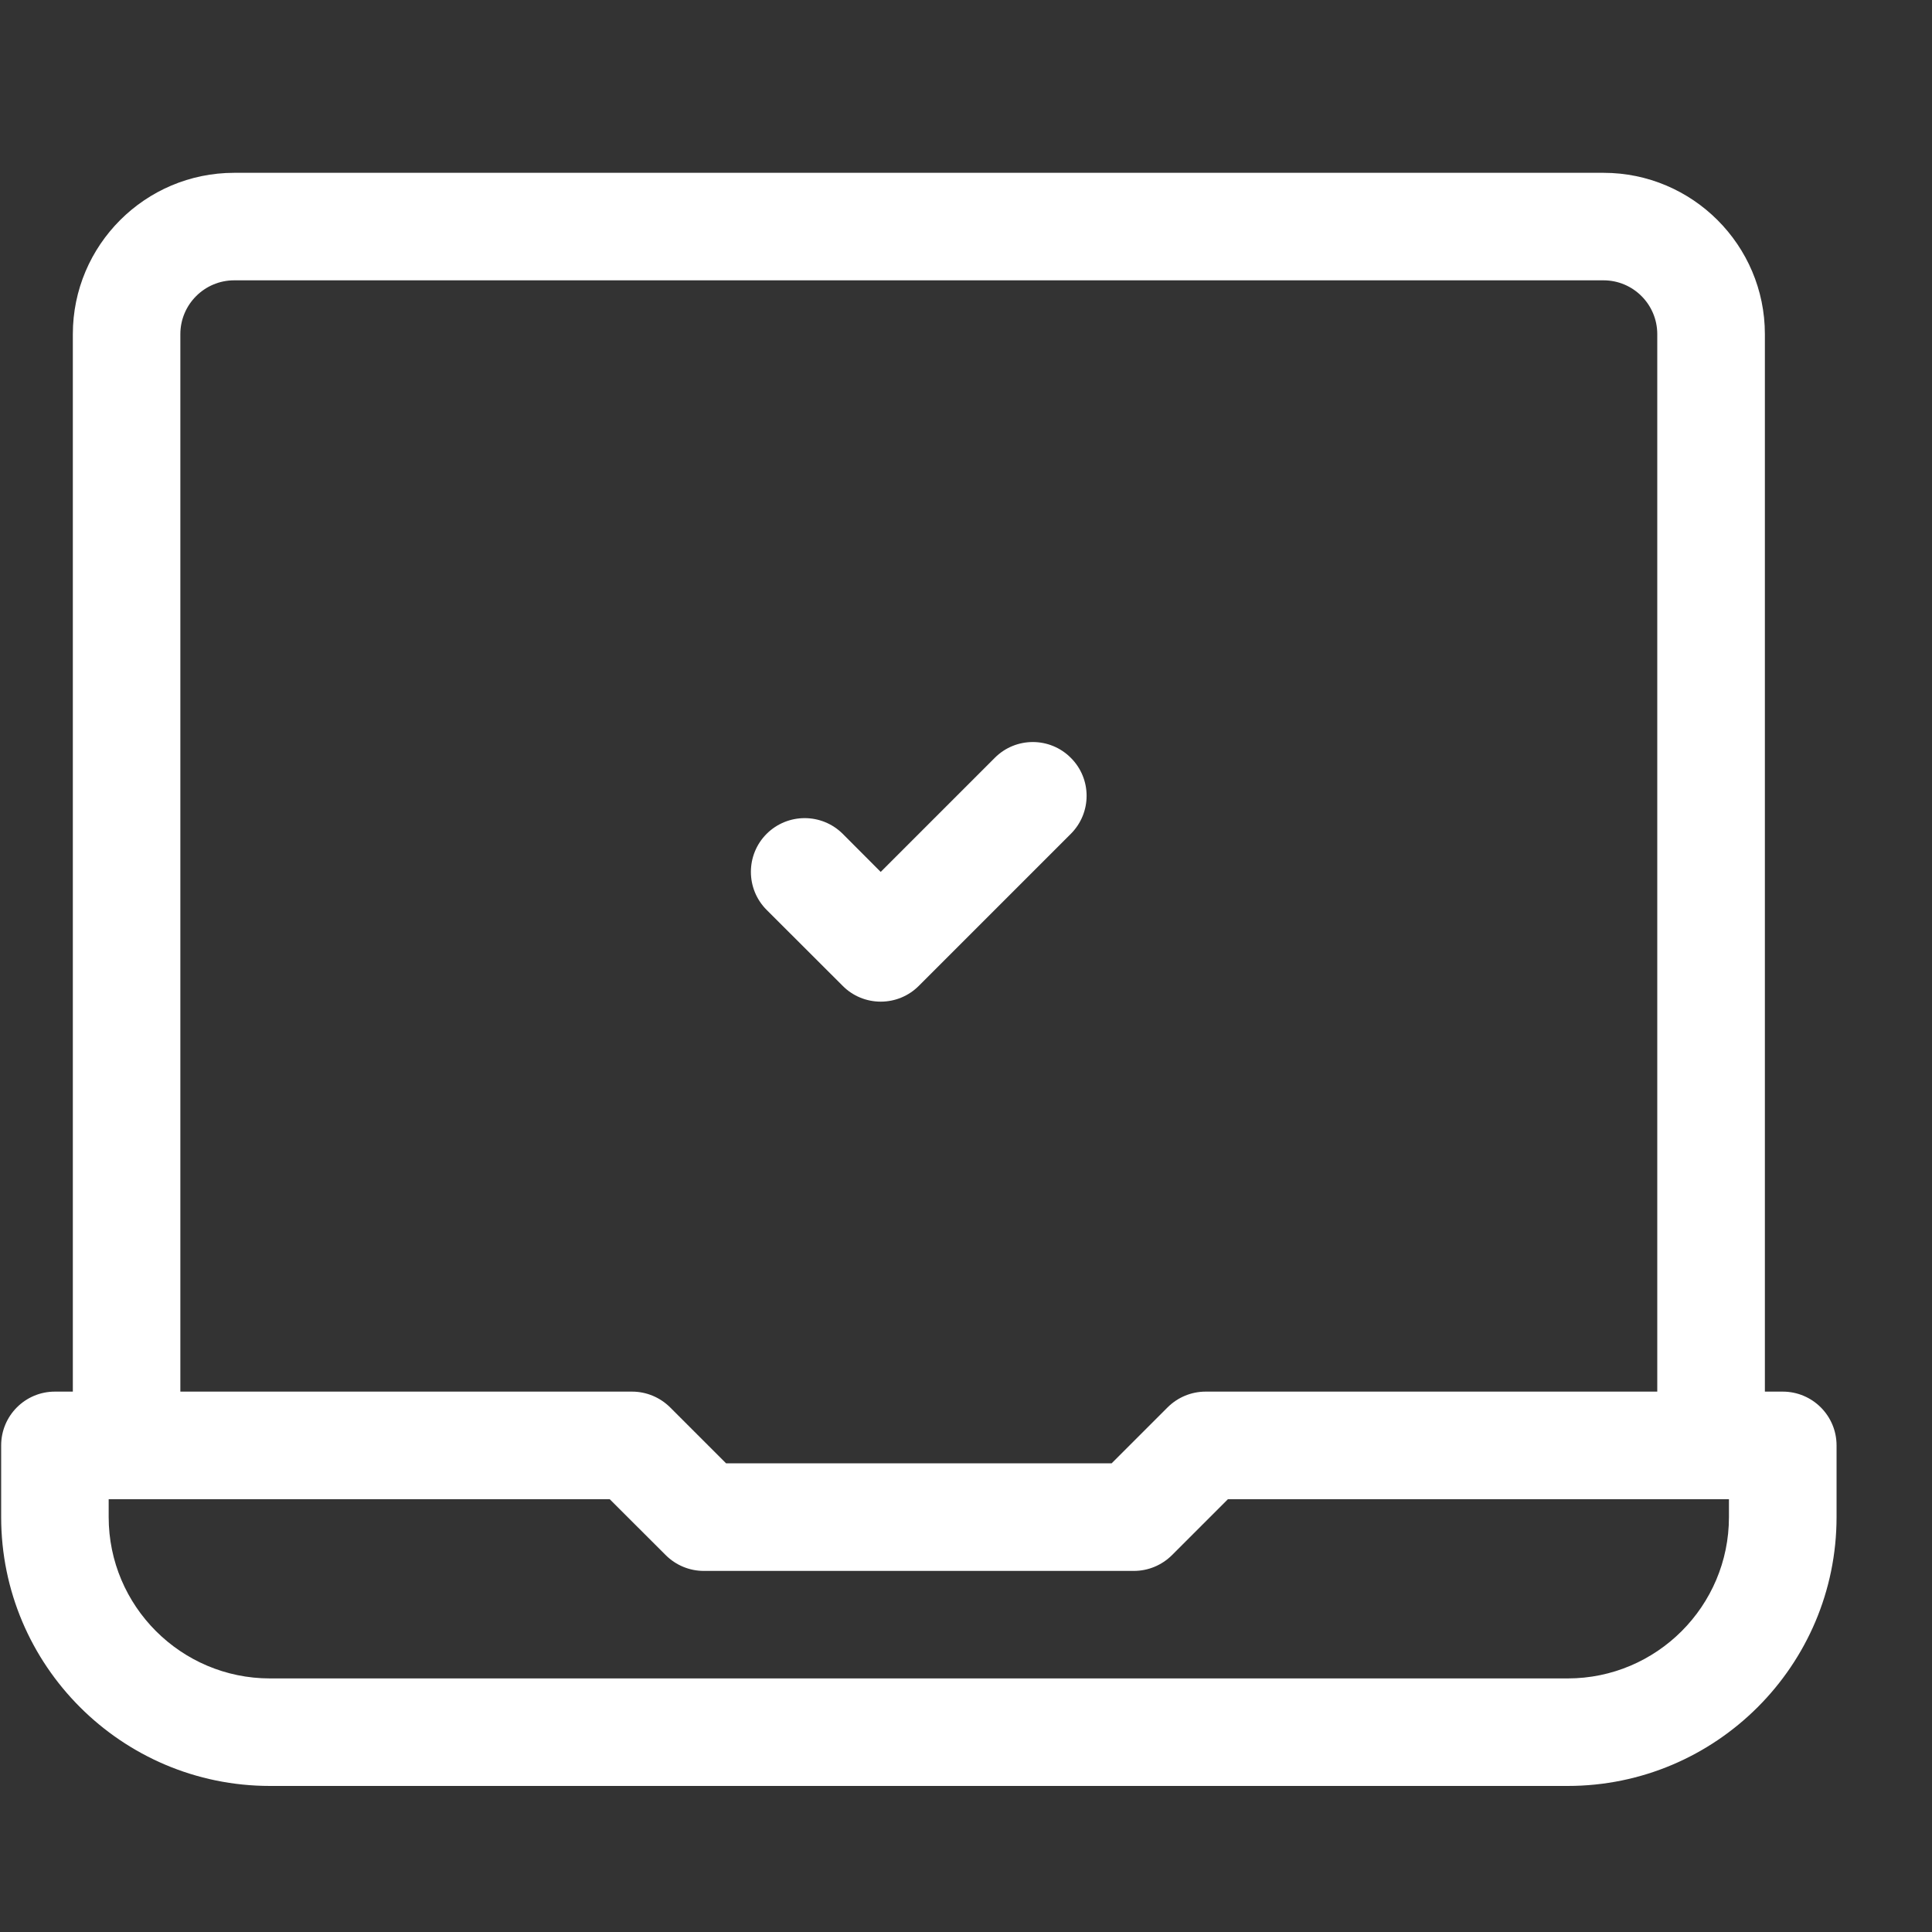 <svg width="20" height="20" viewBox="0 0 20 20" fill="none" xmlns="http://www.w3.org/2000/svg">
<rect x="0" y="0" width="20" height="20" fill="#333333" stroke="none"/>
<g clip-path="url(#clip0_6414_2506)">
<path d="M18.455 14.406H18.27V3.459C18.27 2.538 17.52 1.789 16.6 1.789H2.424C1.503 1.789 0.754 2.538 0.754 3.459V14.406H0.568C0.261 14.406 0.012 14.655 0.012 14.963V15.705C0.012 17.24 1.26 18.488 2.795 18.488H16.229C17.763 18.488 19.012 17.24 19.012 15.705V14.963C19.012 14.655 18.762 14.406 18.455 14.406ZM1.867 3.459C1.867 3.152 2.117 2.902 2.424 2.902H16.6C16.907 2.902 17.156 3.152 17.156 3.459V14.406H12.48C12.333 14.406 12.191 14.465 12.087 14.569L11.508 15.148H7.516L6.937 14.569C6.832 14.465 6.691 14.406 6.543 14.406H1.867V3.459ZM17.898 15.705C17.898 16.626 17.149 17.375 16.229 17.375H2.795C1.874 17.375 1.125 16.626 1.125 15.705V15.52H6.312L6.892 16.099C6.996 16.203 7.138 16.262 7.285 16.262H11.738C11.886 16.262 12.027 16.203 12.132 16.099L12.711 15.52H17.898V15.705Z" fill="white"/>
<path d="M9.117 10.369C9.265 10.369 9.406 10.311 9.511 10.206L11.085 8.632C11.303 8.414 11.303 8.062 11.085 7.845C10.868 7.627 10.515 7.627 10.298 7.845L9.117 9.026L8.724 8.632C8.506 8.415 8.154 8.415 7.936 8.632C7.719 8.849 7.719 9.202 7.936 9.419L8.724 10.206C8.828 10.311 8.97 10.369 9.117 10.369Z" fill="white"/>
</g>
<defs>
<clipPath id="clip0_6414_2506">
<rect width="19" height="19" fill="white" transform="translate(0.012 0.639)"/>
</clipPath>
</defs>
</svg>
